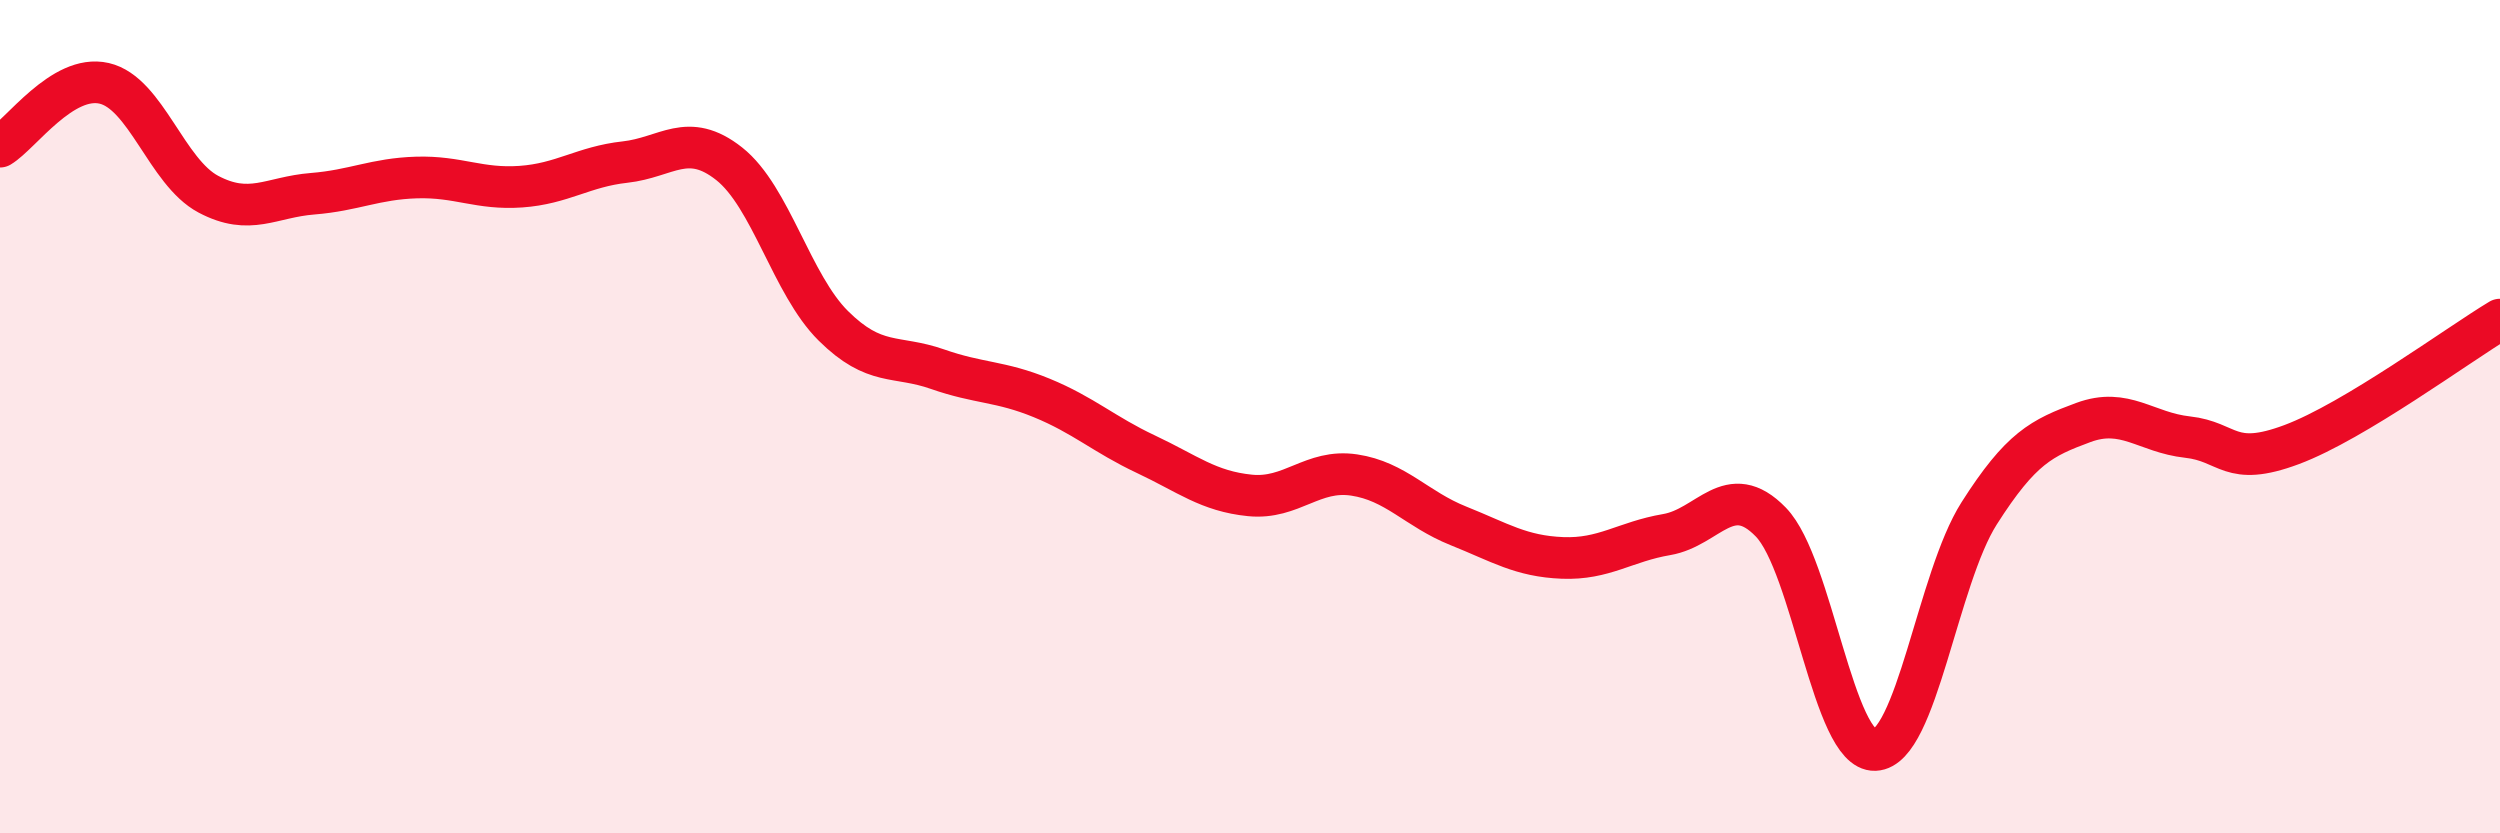 
    <svg width="60" height="20" viewBox="0 0 60 20" xmlns="http://www.w3.org/2000/svg">
      <path
        d="M 0,3.52 C 0.5,3.22 1.5,1.77 2.5,2 C 3.5,2.23 4,4.13 5,4.66 C 6,5.19 6.5,4.73 7.5,4.65 C 8.5,4.57 9,4.29 10,4.26 C 11,4.23 11.5,4.55 12.5,4.48 C 13.5,4.41 14,4 15,3.89 C 16,3.78 16.5,3.14 17.5,3.93 C 18.5,4.72 19,6.83 20,7.82 C 21,8.81 21.5,8.51 22.5,8.86 C 23.5,9.21 24,9.14 25,9.55 C 26,9.96 26.5,10.43 27.5,10.9 C 28.5,11.37 29,11.79 30,11.89 C 31,11.99 31.5,11.25 32.5,11.4 C 33.5,11.55 34,12.22 35,12.62 C 36,13.02 36.5,13.35 37.5,13.39 C 38.5,13.43 39,13 40,12.83 C 41,12.66 41.5,11.5 42.5,12.53 C 43.5,13.56 44,18.04 45,18 C 46,17.96 46.5,13.89 47.5,12.32 C 48.5,10.75 49,10.51 50,10.14 C 51,9.77 51.5,10.38 52.5,10.49 C 53.5,10.6 53.5,11.23 55,10.67 C 56.5,10.11 59,8.27 60,7.67L60 20L0 20Z"
        fill="#EB0A25"
        opacity="0.1"
        stroke-linecap="round"
        stroke-linejoin="round"
      />
      <path
        d="M 0,3.52 C 0.5,3.22 1.5,1.77 2.5,2 C 3.5,2.23 4,4.13 5,4.66 C 6,5.19 6.5,4.73 7.5,4.65 C 8.5,4.57 9,4.29 10,4.26 C 11,4.23 11.5,4.55 12.5,4.48 C 13.5,4.41 14,4 15,3.89 C 16,3.78 16.5,3.14 17.5,3.93 C 18.5,4.72 19,6.83 20,7.82 C 21,8.81 21.5,8.51 22.5,8.86 C 23.5,9.21 24,9.14 25,9.55 C 26,9.96 26.5,10.43 27.5,10.9 C 28.5,11.37 29,11.79 30,11.89 C 31,11.99 31.5,11.25 32.5,11.4 C 33.5,11.55 34,12.22 35,12.62 C 36,13.02 36.5,13.35 37.5,13.39 C 38.5,13.43 39,13 40,12.83 C 41,12.66 41.5,11.5 42.5,12.53 C 43.5,13.56 44,18.04 45,18 C 46,17.96 46.5,13.89 47.5,12.32 C 48.5,10.75 49,10.51 50,10.14 C 51,9.77 51.5,10.38 52.5,10.49 C 53.5,10.6 53.5,11.23 55,10.67 C 56.5,10.11 59,8.27 60,7.67"
        stroke="#EB0A25"
        stroke-width="1"
        fill="none"
        stroke-linecap="round"
        stroke-linejoin="round"
      />
    </svg>
  